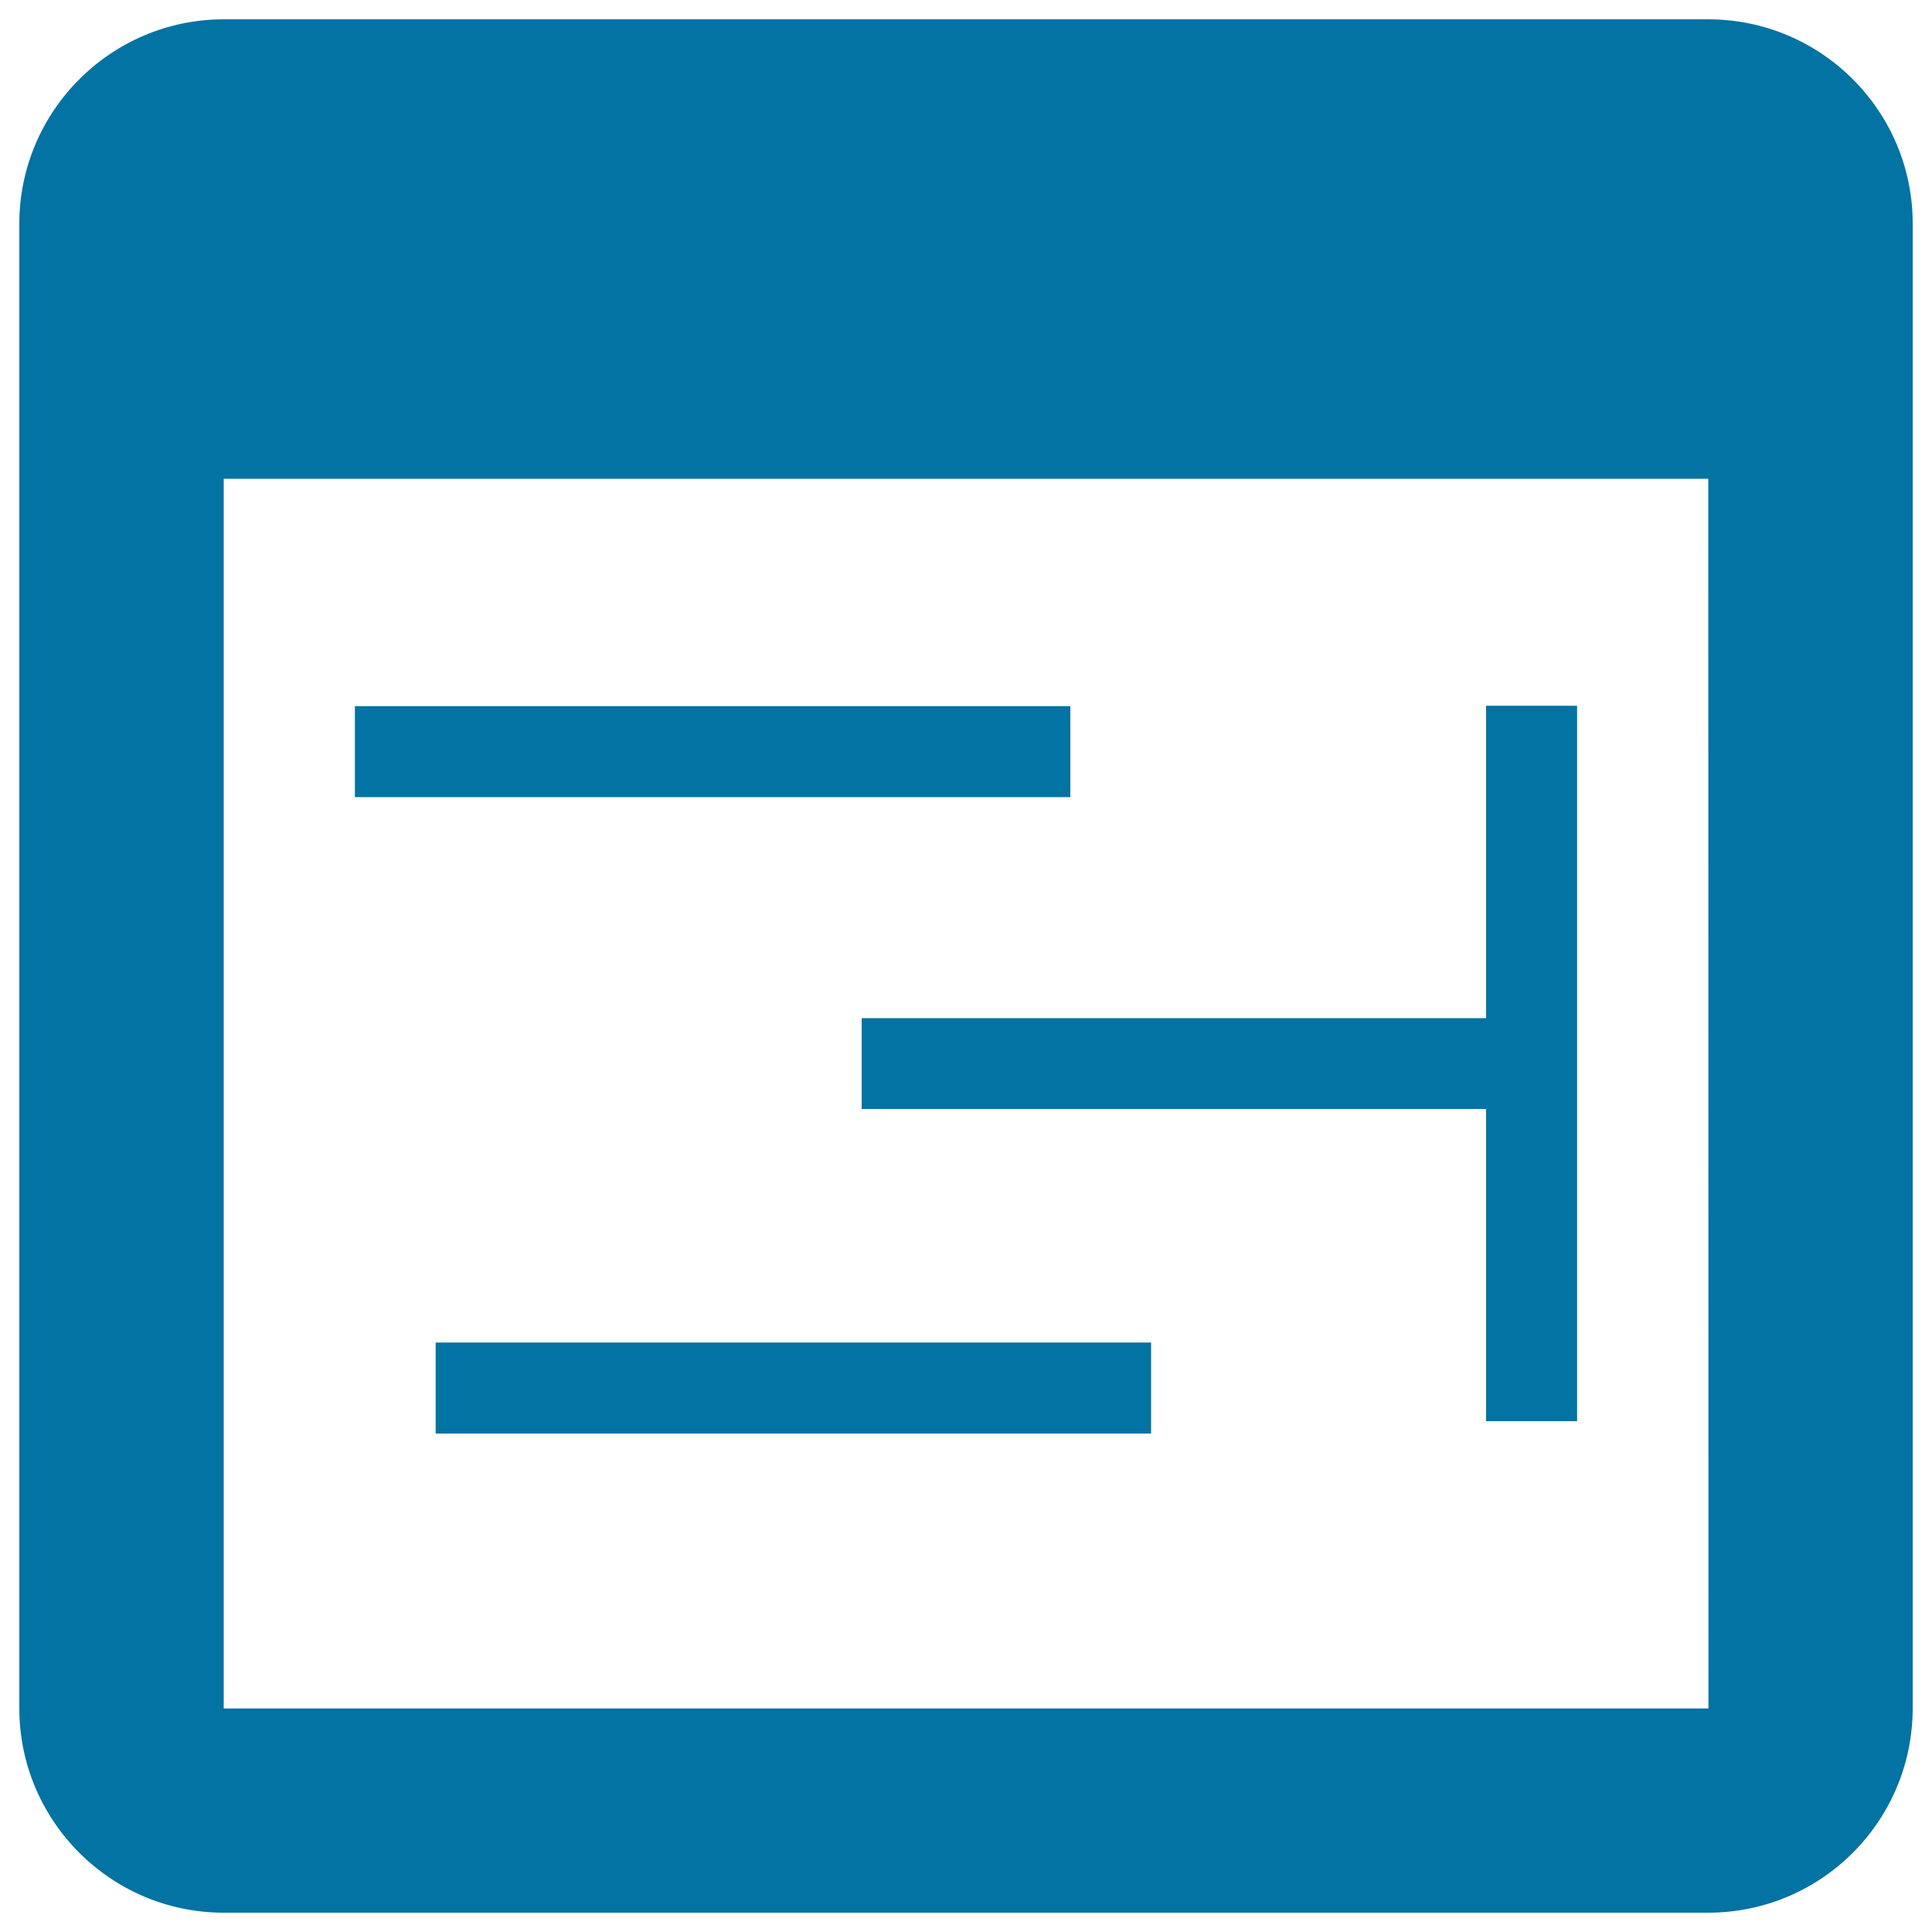 <svg xmlns="http://www.w3.org/2000/svg" viewBox="0 0 1000 1000" style="fill:#0273a2">
<title>Computer Window With Lines SVG icon</title>
<g><g><path d="M884.2,10H115.8C57.5,10,10,57.5,10,115.8v768.4C10,942.6,57.5,990,115.8,990h768.4c58.4,0,105.8-47.4,105.8-105.8V115.8C990.1,57.5,942.6,10,884.2,10z M115.8,884.2V247.8h768.4l0.1,636.5H115.8z"/><rect x="183.7" y="365.5" width="370.3" height="47.1"/><polygon points="769.2,527 446,527 446,574 769.2,574 769.2,735.6 816.3,735.6 816.3,574 816.3,527 816.3,365.3 769.2,365.3 "/><rect x="225.5" y="694.9" width="370.3" height="47.1"/></g></g>
</svg>